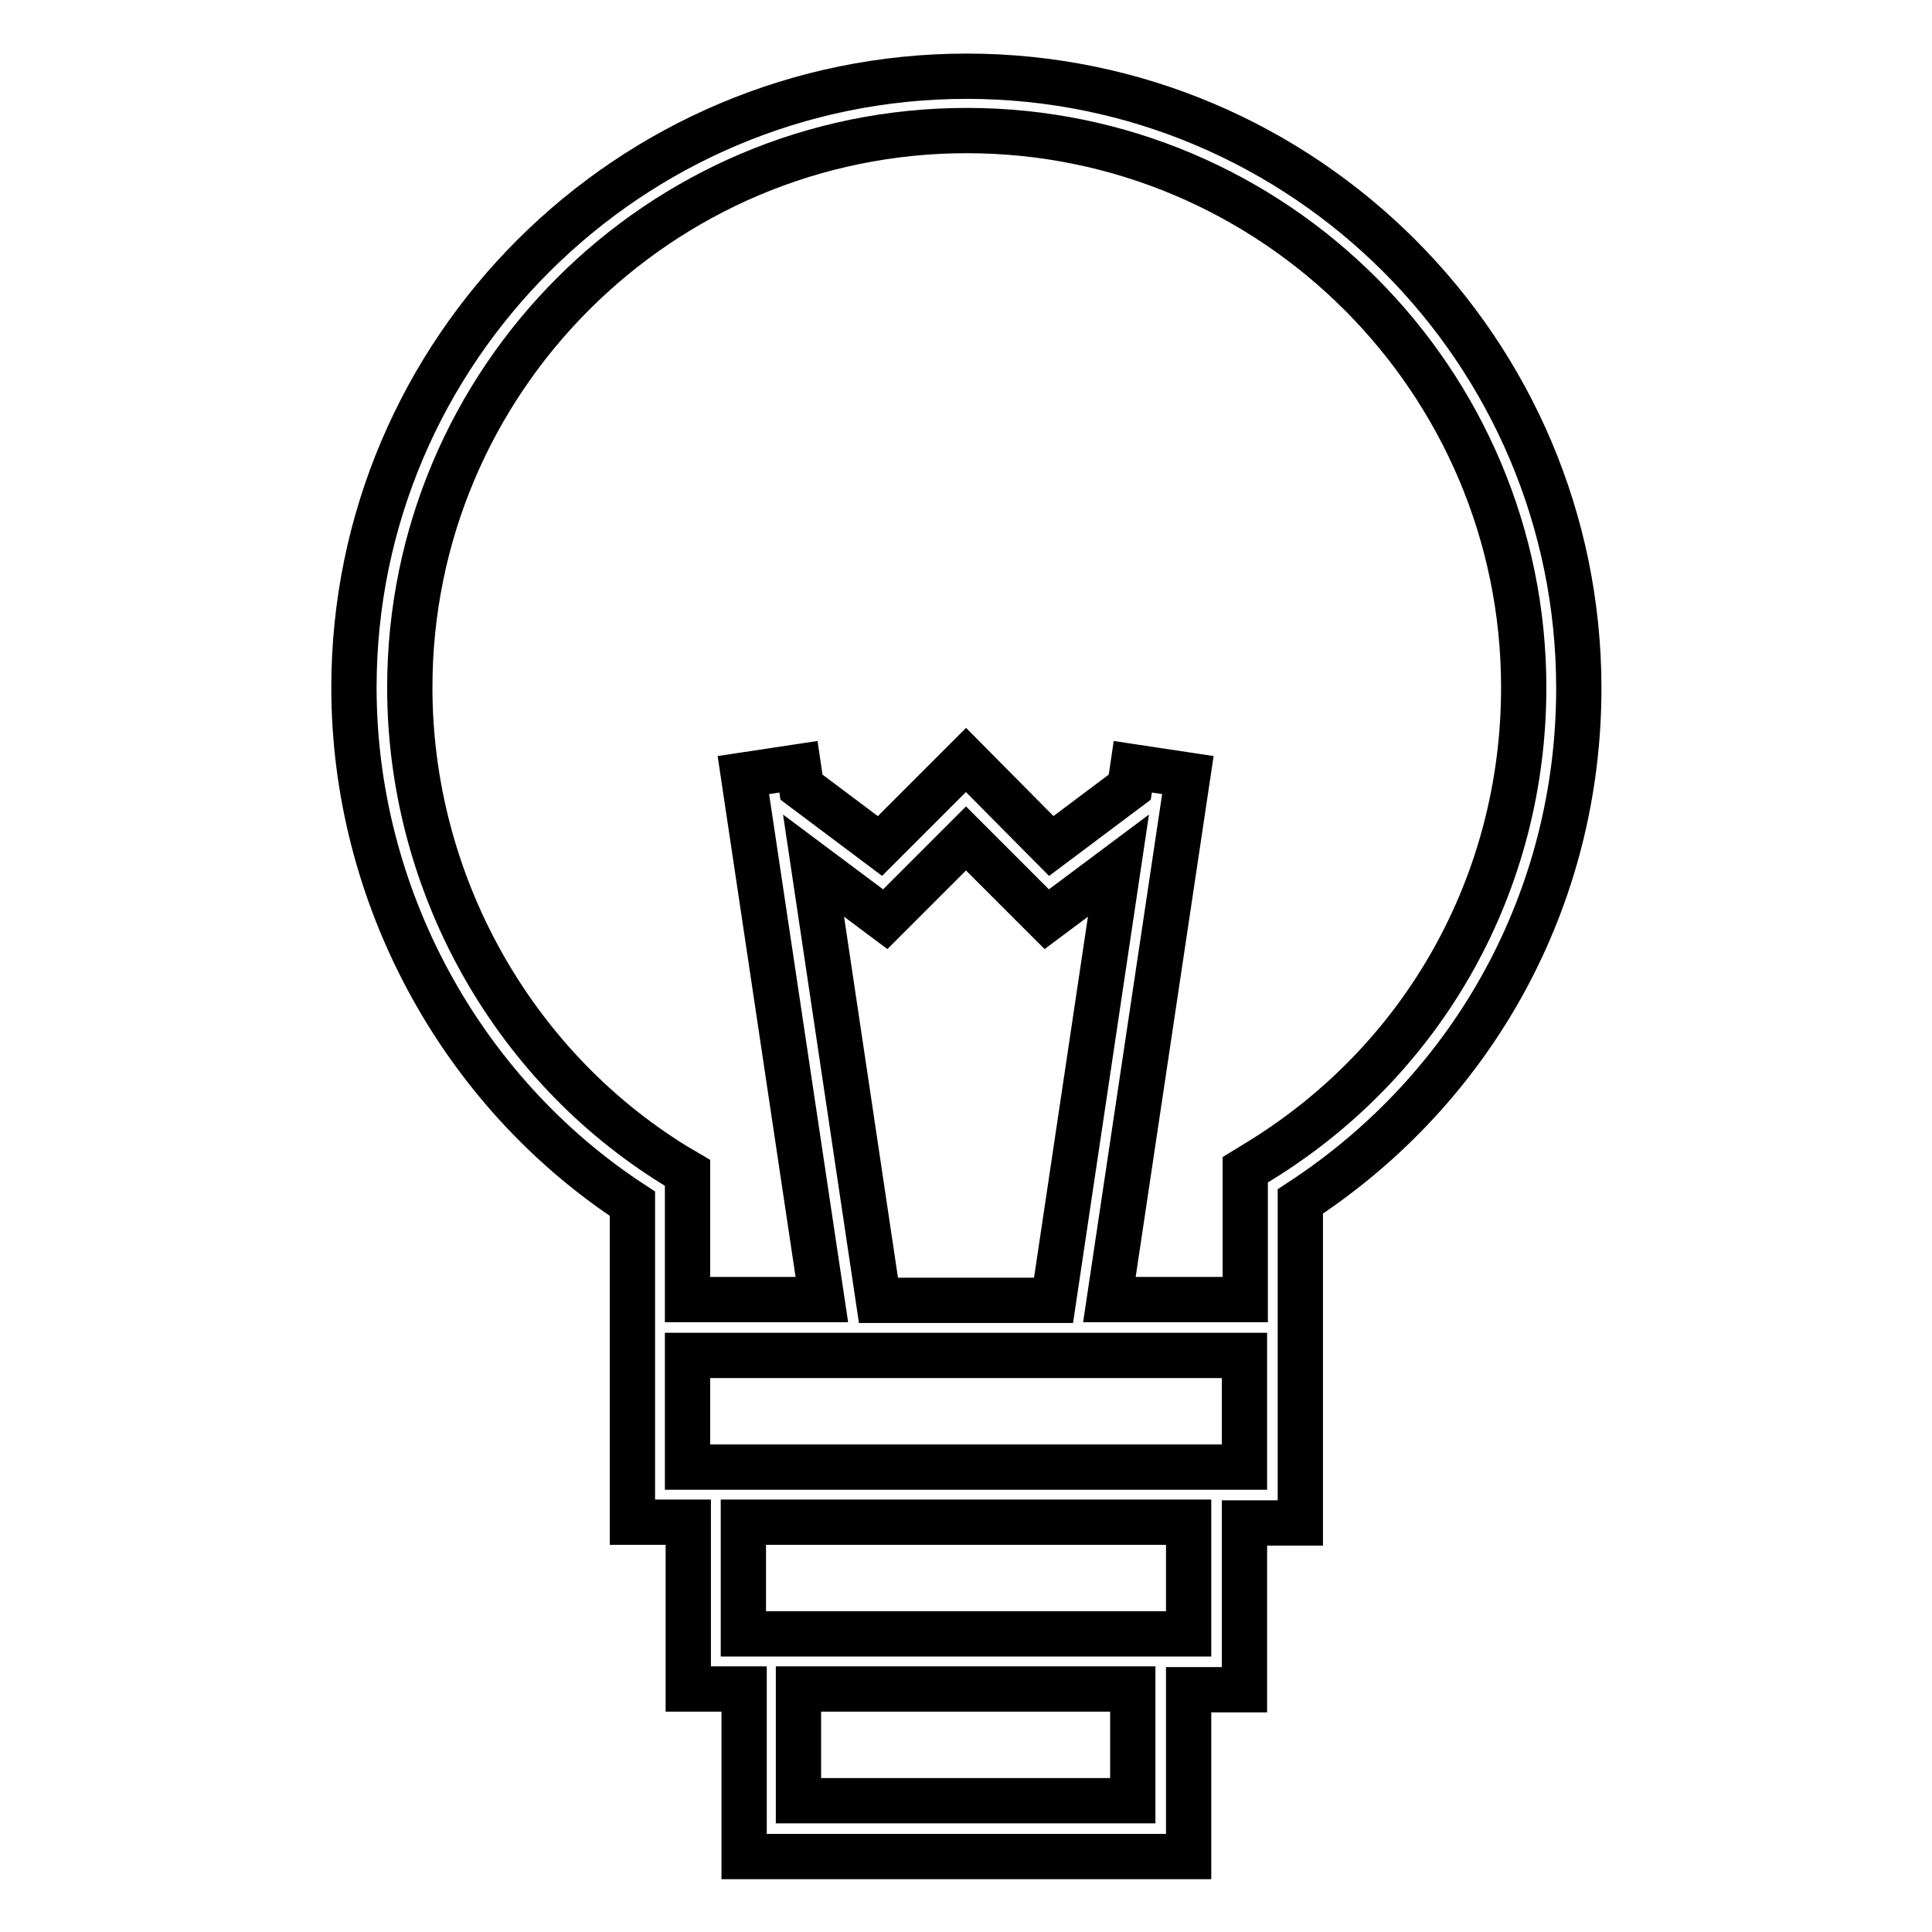 <?xml version="1.0" encoding="utf-8"?>
<!-- Svg Vector Icons : http://www.onlinewebfonts.com/icon -->
<!DOCTYPE svg PUBLIC "-//W3C//DTD SVG 1.1//EN" "http://www.w3.org/Graphics/SVG/1.1/DTD/svg11.dtd">
<svg version="1.1" xmlns="http://www.w3.org/2000/svg" xmlns:xlink="http://www.w3.org/1999/xlink" x="0px" y="0px" viewBox="0 0 256 256" enable-background="new 0 0 256 256" xml:space="preserve">
<g> <g> <path stroke-width="6" fill-opacity="0" stroke="#000000"  d="M157.5,246v-22.1h7.4v-22.1h7.4v-22.1l0-20.5c23.1-15.1,36.9-40.3,36.9-68c0-44.7-36.4-81.1-81.1-81.1  S46.9,46.4,46.9,91.1c0,27.5,14.1,53.5,36.9,68.4v12.7v7.4v22.1h7.4v22.1h7.4V246H157.5z M150.1,238.6h-44.3v-14.8h44.3V238.6z  M89.4,154.4C67.7,141,54.3,116.8,54.3,91.1c0-40.7,33.1-73.8,73.8-73.8c40.7,0,73.8,33.1,73.8,73.8c0,25.8-13.1,49.3-35.1,62.8  l-1.8,1.1v17.2H147l10.4-69.5l-7.3-1.1l-0.4,2.7l-10.4,7.8L128,100.7l-11.4,11.4l-10.4-7.8l-0.4-2.7l-7.3,1.1l10.4,69.5H91.1  v-16.8L89.4,154.4z M116.4,172.3l-8.6-57.6l9.5,7.1l10.7-10.7l10.7,10.7l9.5-7.1l-8.6,57.6H116.4z M91.1,179.6h73.8v14.8H91.1  V179.6z M98.5,201.7h59v14.8h-59V201.7z"/> </g></g>
</svg>
